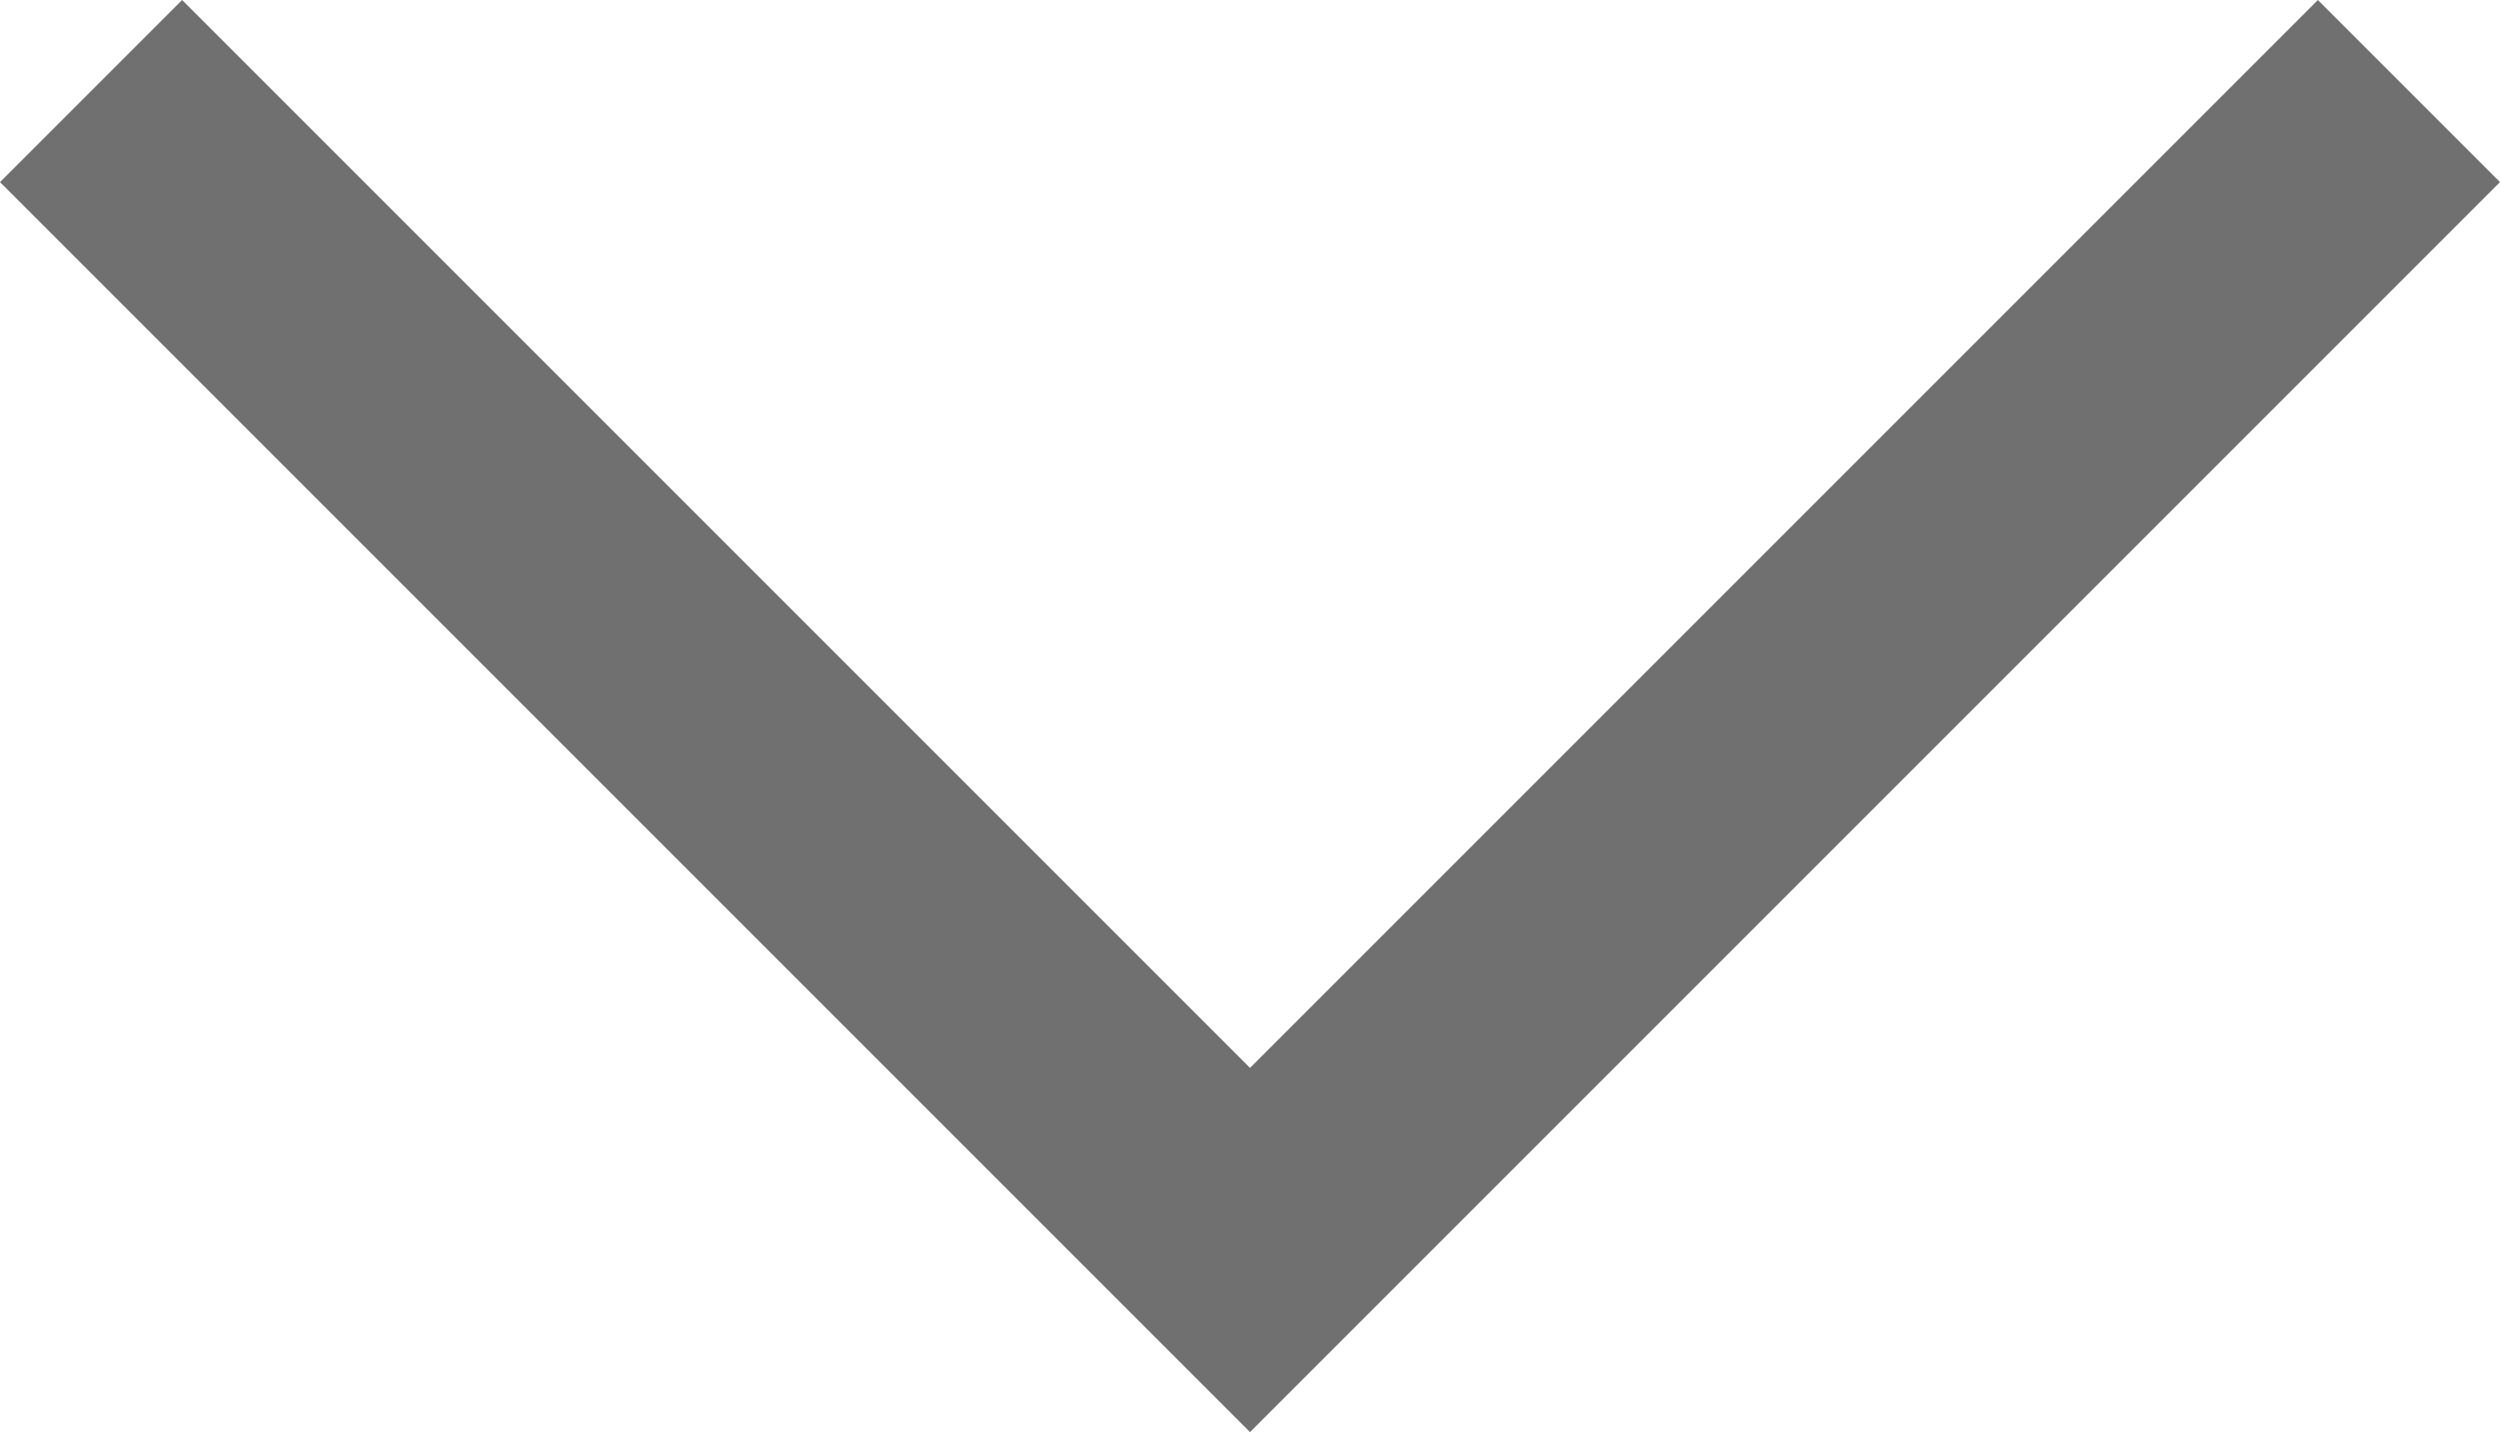 <svg xmlns="http://www.w3.org/2000/svg" width="19.414" height="11.121" viewBox="0 0 19.414 11.121">
  <path id="Path_3244" data-name="Path 3244" d="M793,1882l9,9,9-9" transform="translate(-792.293 -1881.293)" fill="none" stroke="#707070" stroke-width="2"/>
</svg>
